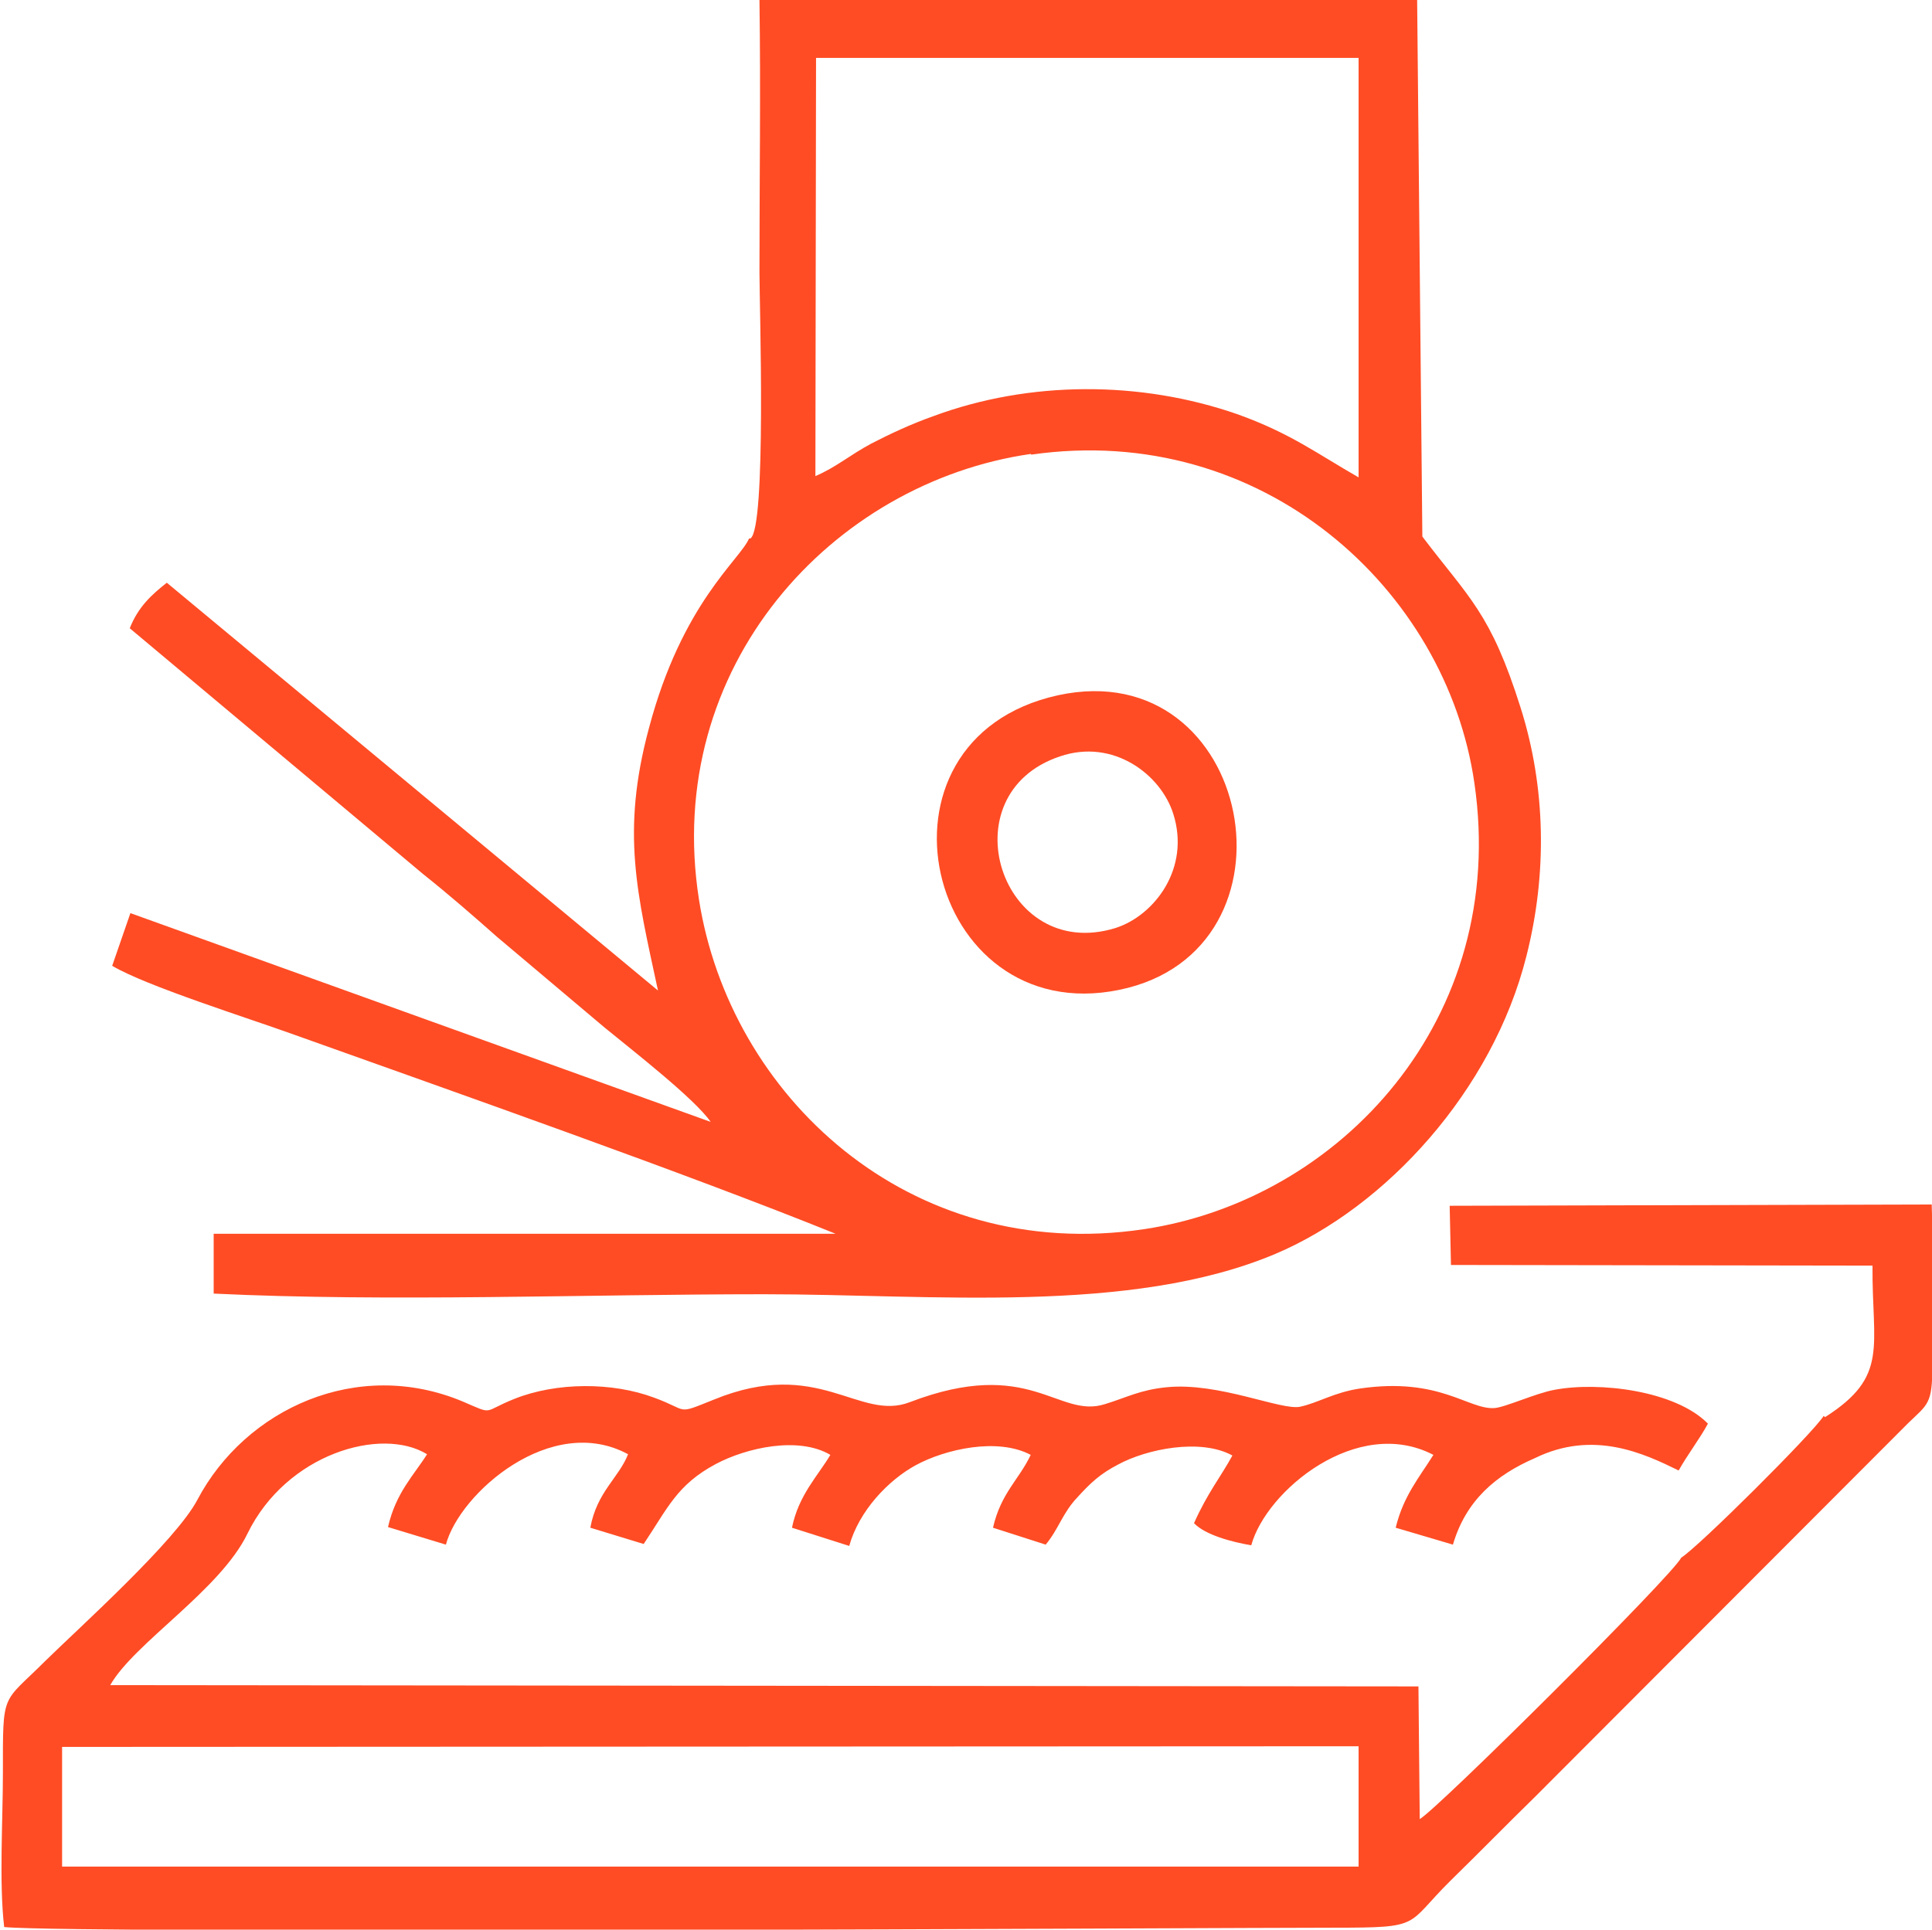<?xml version="1.0" encoding="UTF-8"?> <!-- Creator: CorelDRAW 2021 (64-Bit) --> <svg xmlns="http://www.w3.org/2000/svg" xmlns:xlink="http://www.w3.org/1999/xlink" xmlns:xodm="http://www.corel.com/coreldraw/odm/2003" xml:space="preserve" width="5.105mm" height="5.1mm" style="shape-rendering:geometricPrecision; text-rendering:geometricPrecision; image-rendering:optimizeQuality; fill-rule:evenodd; clip-rule:evenodd" viewBox="0 0 29.69 29.67"> <defs> <style type="text/css"> <![CDATA[ .fil0 {fill:#FF4C24} ]]> </style> </defs> <g id="Слой_x0020_1">  <g id="_2621513375232"> <path class="fil0" d="M0.95 26.86l19.93 -0.01 -0 1.85 -19.93 0 -0 -1.85zm27.08 -5.09c-0.17,0.27 -1.93,2.02 -2.19,2.18 -0.13,0.27 -3.74,3.86 -4.02,4.02l-0.02 -2.04 -20.11 -0.02c0.37,-0.65 1.69,-1.46 2.11,-2.33 0.6,-1.23 2.06,-1.65 2.76,-1.22 -0.2,0.32 -0.48,0.59 -0.6,1.12l0.89 0.27c0.21,-0.79 1.62,-2.03 2.8,-1.39 -0.14,0.36 -0.48,0.58 -0.58,1.13l0.82 0.25c0.37,-0.55 0.51,-0.91 1.11,-1.23 0.47,-0.25 1.27,-0.43 1.76,-0.14 -0.19,0.32 -0.49,0.62 -0.59,1.12l0.88 0.28c0.15,-0.54 0.6,-1.01 1.02,-1.24 0.46,-0.25 1.26,-0.43 1.77,-0.16 -0.18,0.38 -0.46,0.59 -0.58,1.12l0.81 0.26c0.2,-0.24 0.26,-0.49 0.49,-0.73 0.2,-0.22 0.35,-0.36 0.62,-0.5 0.44,-0.24 1.27,-0.41 1.76,-0.14 -0.18,0.33 -0.38,0.57 -0.59,1.04 0.17,0.18 0.58,0.29 0.88,0.34 0.23,-0.84 1.63,-2 2.8,-1.39 -0.22,0.35 -0.46,0.63 -0.58,1.12l0.88 0.26c0.2,-0.68 0.66,-1.07 1.26,-1.33 0.9,-0.44 1.68,-0.07 2.21,0.19 0.14,-0.25 0.32,-0.48 0.45,-0.72 -0.5,-0.51 -1.68,-0.65 -2.36,-0.52 -0.28,0.05 -0.76,0.27 -0.92,0.28 -0.4,0.03 -0.84,-0.48 -2.07,-0.3 -0.4,0.06 -0.64,0.22 -0.92,0.28 -0.29,0.06 -1.25,-0.38 -2.05,-0.3 -0.41,0.04 -0.62,0.16 -0.95,0.26 -0.72,0.23 -1.15,-0.74 -3,-0.03 -0.78,0.3 -1.4,-0.7 -3.01,-0.04 -0.6,0.24 -0.37,0.17 -0.92,-0.03 -0.64,-0.24 -1.5,-0.24 -2.15,0.02 -0.5,0.2 -0.3,0.25 -0.79,0.04 -1.62,-0.68 -3.34,0.11 -4.08,1.51 -0.33,0.63 -1.81,1.96 -2.34,2.48 -0.67,0.67 -0.65,0.45 -0.65,1.73 0,0.71 -0.06,1.69 0.02,2.36 1.15,0.11 18.74,0.01 20.44,0.01 1.38,0 1.09,-0.03 1.8,-0.73 0.45,-0.44 0.84,-0.84 1.29,-1.28l5.74 -5.75c0.3,-0.29 0.37,-0.29 0.37,-0.88 -0,-0.81 0.02,-1.65 -0.01,-2.48l-7.41 0.02 0.02 0.91 6.48 0.01c-0.01,1.25 0.26,1.7 -0.73,2.33z"></path> <path class="fil0" d="M15.85 6.99c3.55,-0.51 6.38,2.07 6.81,5.05 0.53,3.63 -2.07,6.41 -5.08,6.86 -3.63,0.54 -6.37,-2.07 -6.84,-5.07 -0.56,-3.58 2.05,-6.41 5.1,-6.85zm-3.31 -6.1l8.34 0 -0 6.45c-0.63,-0.36 -1.05,-0.68 -1.86,-0.97 -1.49,-0.52 -3.2,-0.52 -4.68,0.03 -0.34,0.12 -0.68,0.28 -0.95,0.42 -0.32,0.17 -0.55,0.37 -0.86,0.5l0.01 -6.44zm-1.03 7.39c-0.14,0.33 -1.03,0.99 -1.54,2.92 -0.43,1.6 -0.18,2.54 0.14,4.03l-7.55 -6.27c-0.23,0.18 -0.44,0.37 -0.57,0.7l4.51 3.78c0.39,0.31 0.78,0.65 1.13,0.96l1.66 1.4c0.44,0.36 1.39,1.1 1.63,1.45l-8.92 -3.21 -0.28 0.81c0.52,0.31 2.08,0.8 2.8,1.06 2.49,0.89 6.02,2.13 8.32,3.06l-9.56 0 -0 0.92c2.7,0.13 5.72,0.01 8.46,0.01 2.57,0 5.63,0.32 7.86,-0.62 1.7,-0.72 3.34,-2.51 3.86,-4.58 0.32,-1.26 0.3,-2.59 -0.09,-3.82 -0.46,-1.46 -0.79,-1.68 -1.51,-2.63l-0.08 -8.25 -10.11 0c0.02,1.39 0,2.8 0,4.19 0,0.49 0.11,3.94 -0.14,4.09z"></path> <path class="fil0" d="M16.29 11.63c0.82,-0.28 1.55,0.28 1.74,0.88 0.27,0.84 -0.29,1.57 -0.89,1.76 -1.76,0.54 -2.59,-2.06 -0.85,-2.64zm-0.03 -0.94c-3.09,0.68 -2.03,5.14 0.94,4.53 2.93,-0.6 2.06,-5.18 -0.94,-4.53z"></path> </g> </g> </svg> 